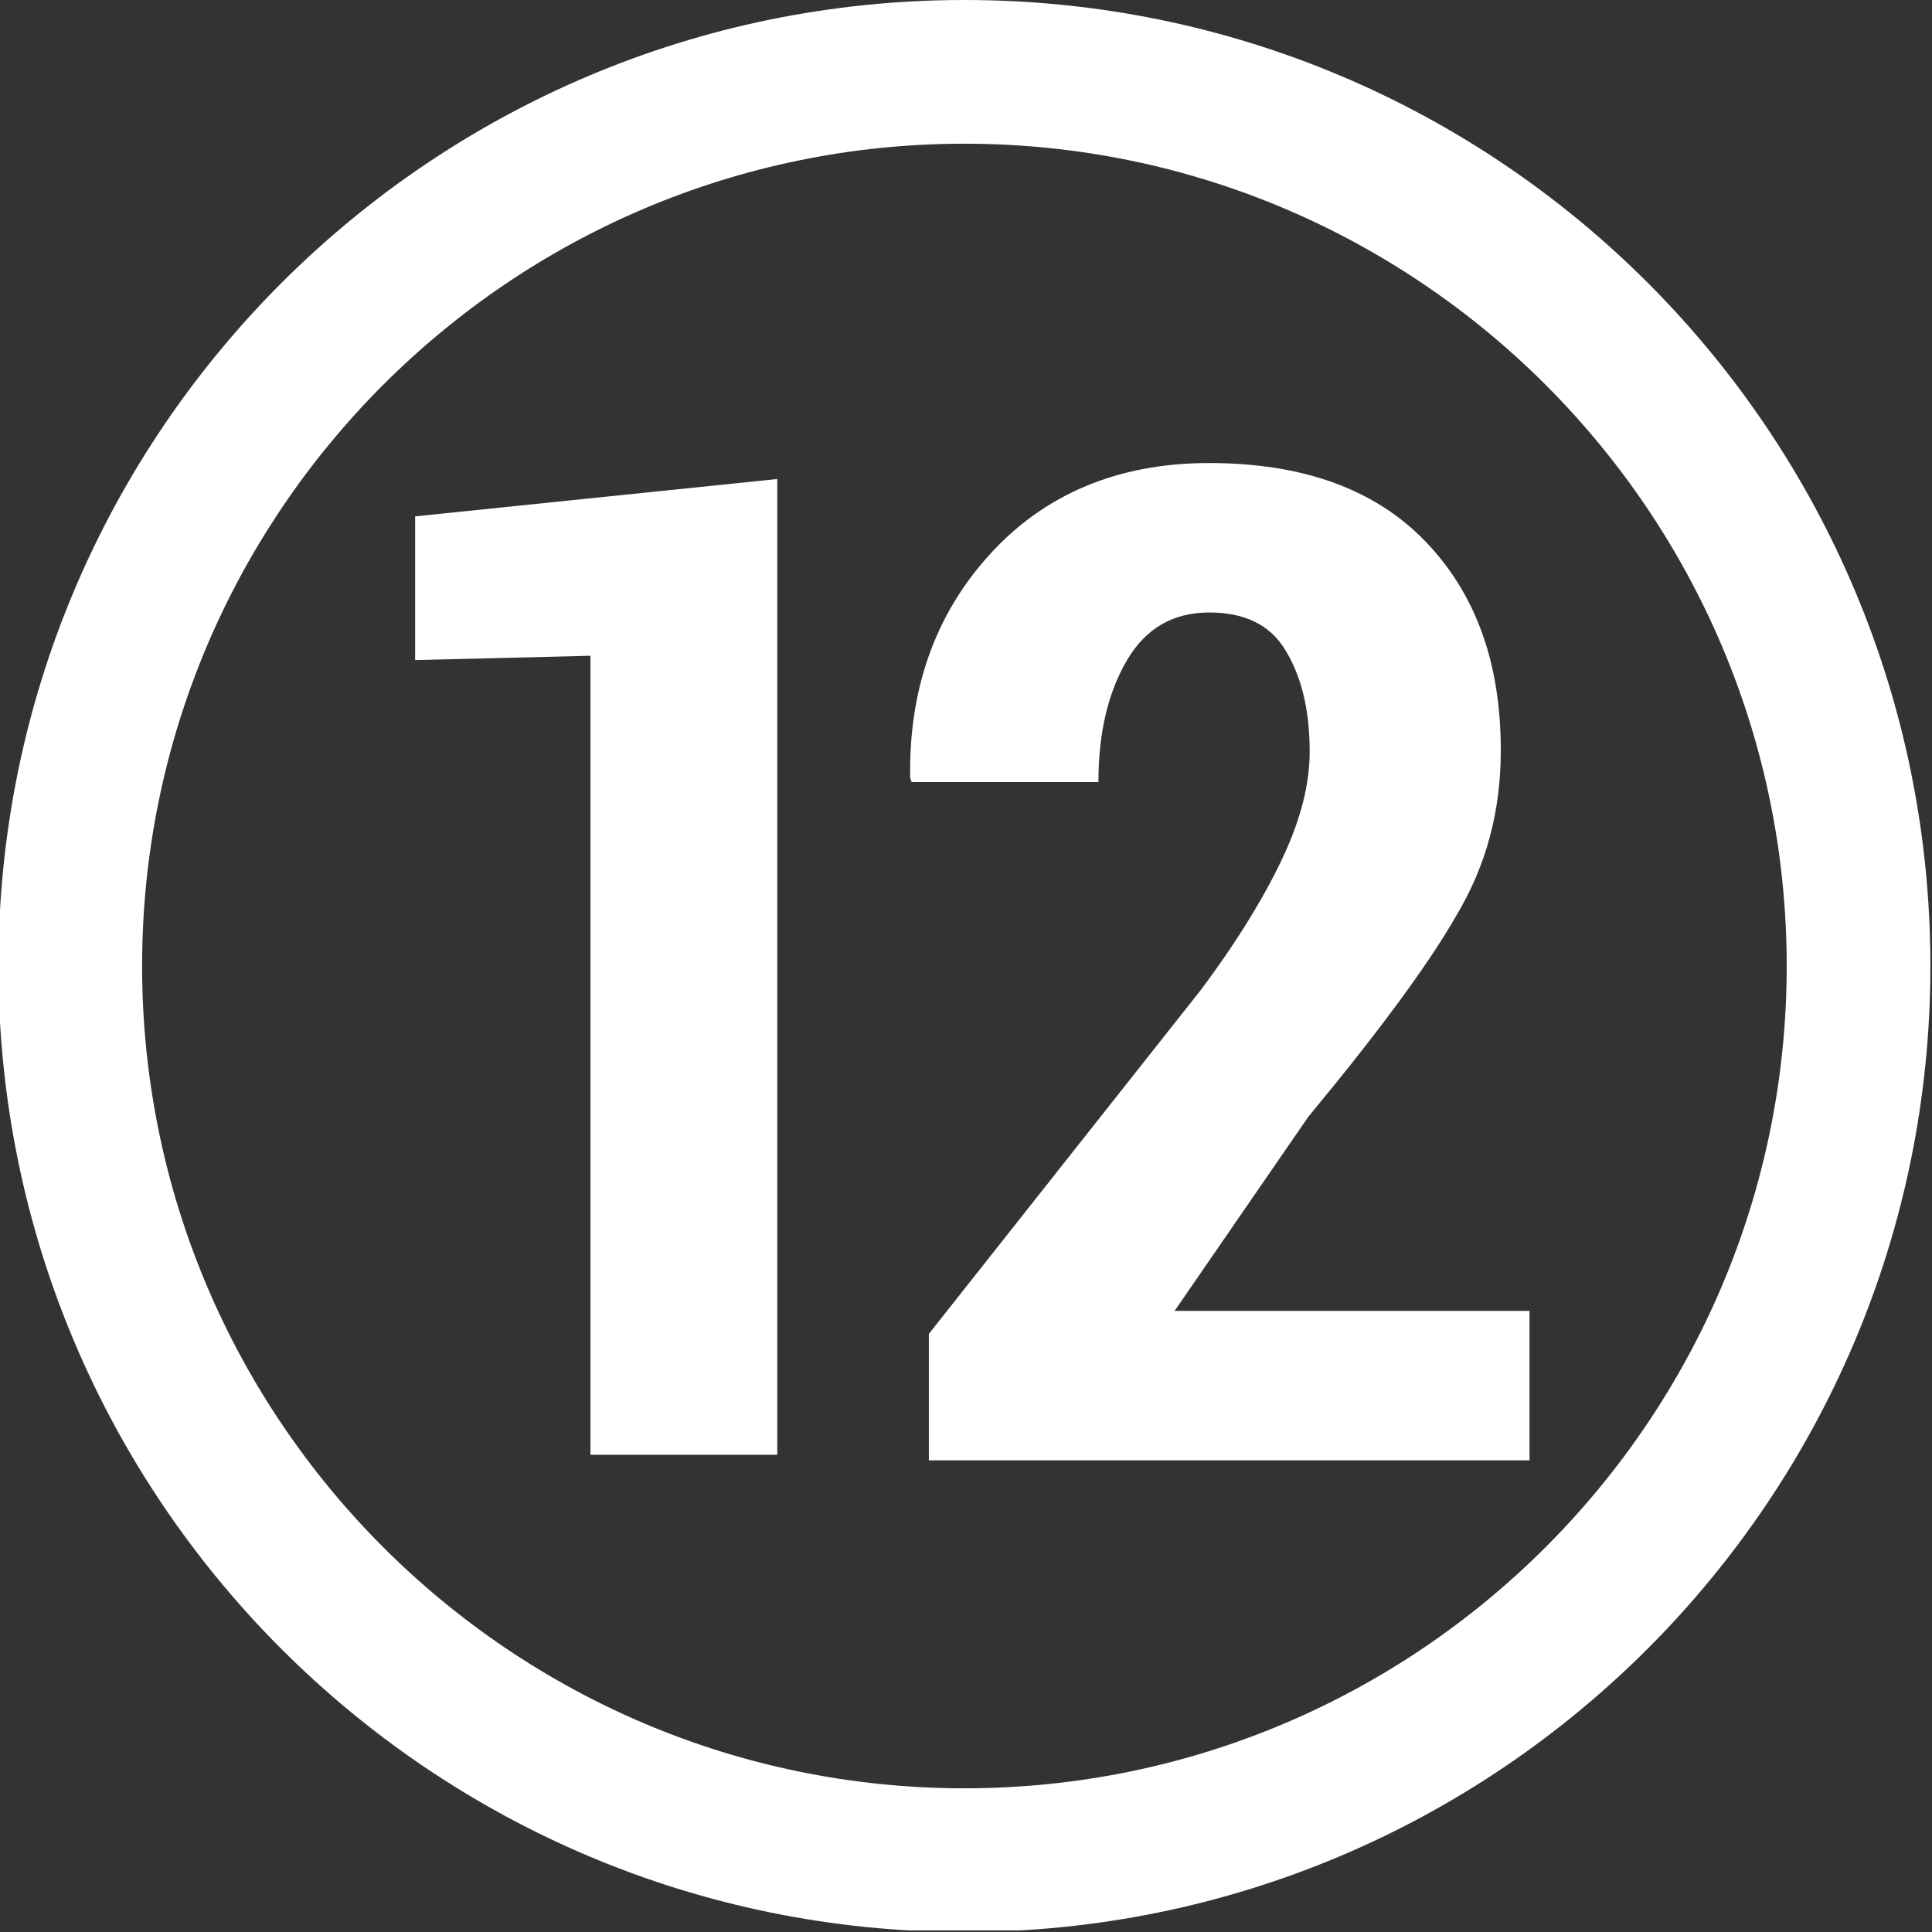 <svg width="121" height="121" viewBox="0 0 121 121" fill="none" xmlns="http://www.w3.org/2000/svg">
<rect x="0" y="0" width="121" height="121" fill="#333333" stroke="none"/>
<g clip-path="url(#clip0_47_155)">
<path d="M60.4 9C88.8 9 111.9 32.1 111.9 60.5C111.9 88.9 88.8 112 60.4 112C32 112 8.9 88.9 8.9 60.5C8.9 32.1 32 9 60.4 9ZM60.4 0C27 0 -0.1 27.1 -0.1 60.5C-0.1 93.9 27 121 60.4 121C93.8 121 120.9 93.9 120.9 60.5C120.9 27.1 93.9 0 60.4 0Z" fill="white"/>
<path d="M48.68 91.11H36.98V41.07L26 41.34V32.34L48.68 30V91.11Z" fill="white"/>
<path d="M95.794 91.46H58.174V83.54L75.184 62.03C77.614 58.79 79.324 55.91 80.404 53.57C81.484 51.23 82.024 49.07 82.024 47.09C82.024 44.39 81.484 42.32 80.494 40.7C79.504 39.08 77.884 38.36 75.724 38.36C73.474 38.36 71.764 39.35 70.594 41.33C69.424 43.31 68.794 45.83 68.794 48.98H57.094L57.004 48.71C56.914 43.22 58.534 38.54 61.954 34.76C65.374 30.98 69.964 29 75.724 29C81.574 29 86.074 30.62 89.224 33.86C92.374 37.1 93.994 41.42 93.994 47C93.994 50.78 93.094 54.2 91.204 57.35C89.404 60.5 86.254 64.73 81.934 69.95L73.564 82.1H95.794V91.46Z" fill="white"/>
</g>
<defs>
<clipPath id="clip0_47_155">
<rect width="120.9" height="120.9" fill="white"/>
</clipPath>
</defs>
</svg>
